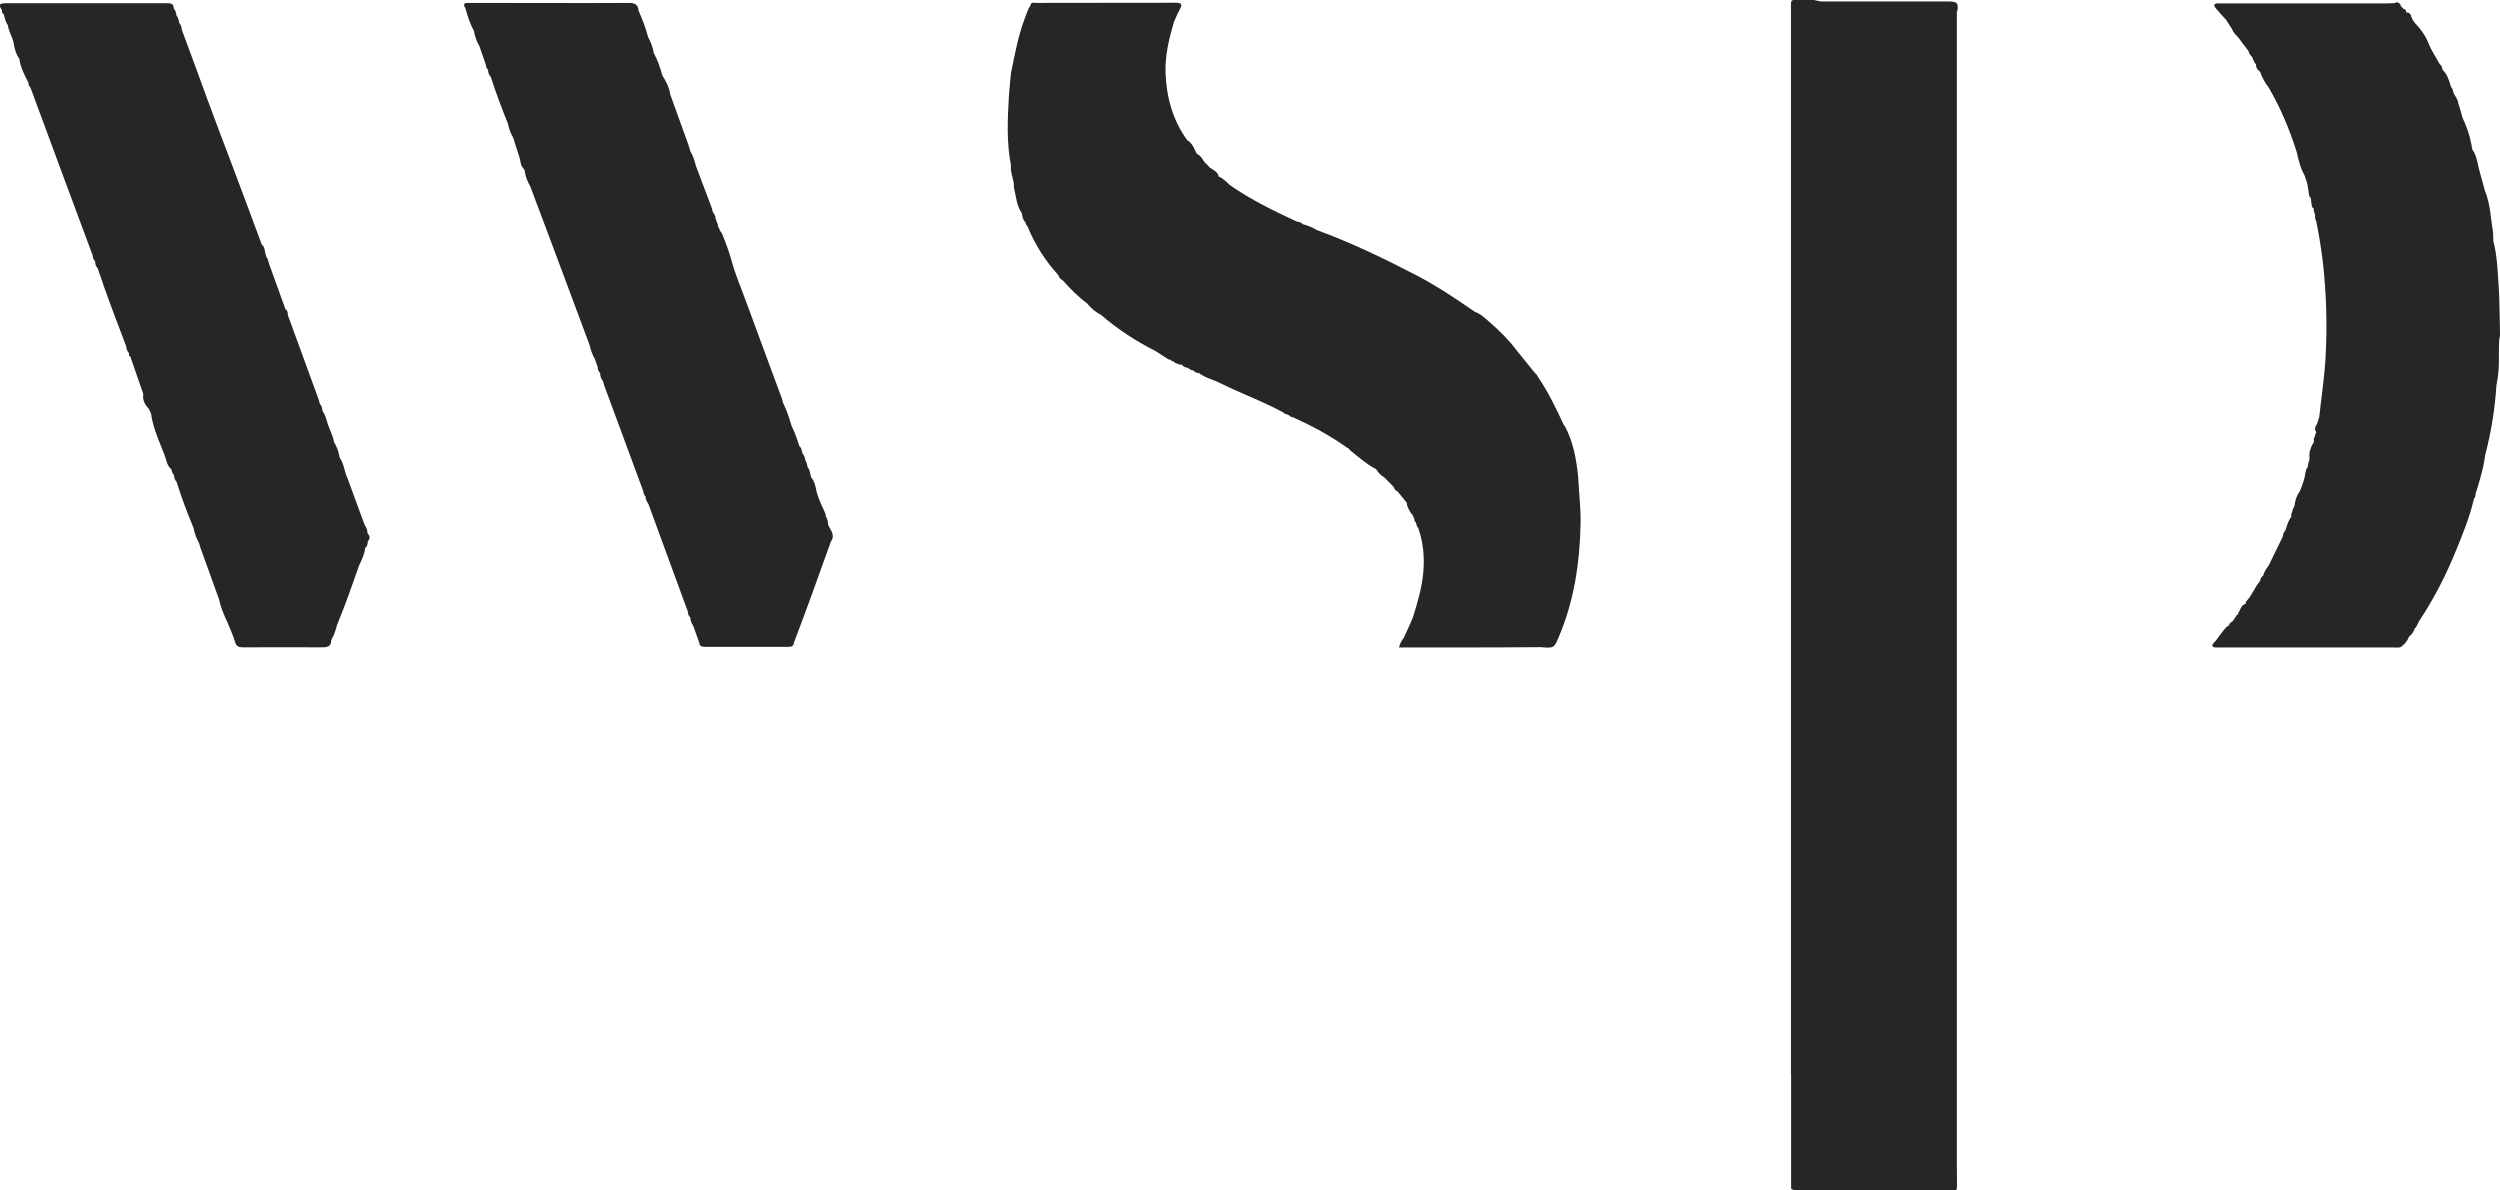 <?xml version="1.0" encoding="UTF-8"?><svg xmlns="http://www.w3.org/2000/svg" viewBox="0 0 154.75 73.68"><defs><style>.d{fill:#262626;}</style></defs><g id="a"/><g id="b"><g id="c"><g><path class="d" d="M96.81,26.33c-.47-1.01-.95-2.03-1.58-2.95-.07-.08-.08-.21-.19-.26l-1.2-1.48c-.46-.62-1.02-1.16-1.6-1.67-.29-.25-.57-.54-.95-.67-1.14-.79-2.29-1.56-3.52-2.21-2.04-1.06-4.1-2.06-6.26-2.85-.27-.16-.56-.29-.87-.36h0c-.09-.11-.22-.15-.36-.16h0c-1.43-.67-2.86-1.35-4.16-2.27-.21-.21-.43-.41-.7-.54h0s0-.04,0-.07c-.1-.22-.31-.33-.5-.44h-.01c-.11-.13-.22-.24-.34-.35h0c-.14-.18-.22-.41-.46-.51l-.07-.09c-.13-.29-.25-.6-.55-.77-.89-1.23-1.28-2.63-1.34-4.12-.05-1.09,.21-2.14,.51-3.18h0c.12-.26,.22-.54,.36-.78,.19-.33,.13-.43-.26-.43-2.88,.01-5.75,0-8.63,.01-.12,0-.31-.08-.34,.15h0c-.17,.24-.24,.52-.35,.79-.42,1.1-.62,2.25-.86,3.39h0c-.04,.48-.1,.97-.13,1.46-.08,1.43-.15,2.85,.13,4.27-.06,.47,.21,.89,.18,1.36,.13,.54,.16,1.12,.49,1.6l.03,.15c.03,.06,0,.15,.06,.19,.01,.07,.05,.13,.09,.18h.03c.02,.1,.05,.2,.14,.28h0c.45,1.13,1.1,2.13,1.91,3.03,.04,.16,.15,.25,.29,.34h0c.45,.5,.92,.99,1.47,1.39,.24,.29,.52,.55,.87,.72h0c1.03,.89,2.16,1.63,3.37,2.24l.81,.52s.09,.04,.14,.02c.02,.1,.15,.08,.21,.14h0c.09,.12,.24,.1,.35,.17h.14c.09,.14,.23,.18,.37,.2h0c.1,.08,.2,.15,.33,.16,.1,.11,.22,.16,.37,.17h0c.31,.24,.69,.36,1.05,.5h0c.38,.18,.75,.35,1.13,.53,1.02,.46,2.06,.87,3.04,1.41,.09,.11,.24,.1,.35,.17,.08,.12,.24,.1,.35,.17,1.09,.5,2.14,1.06,3.12,1.75,.03,.03,.05,.05,.09,.07,.09,.03,.16,.09,.21,.17,.5,.4,.98,.83,1.55,1.14,.03,0,.04,0,.06,.03,.13,.21,.29,.39,.51,.51l.53,.54c.1,.1,.11,.28,.28,.32l.58,.71h0l.02,.16c.08,.22,.19,.44,.35,.62h0c.05,.05,.03,.16,.1,.19h0c-.01,.1,0,.18,.09,.24h0c.04,.12,.05,.26,.15,.36,.31,.87,.39,1.76,.32,2.67-.08,.99-.36,1.94-.66,2.89h0l-.54,1.21h0c-.14,.18-.25,.37-.31,.62,1.26,0,2.49,0,3.72,0,1.65,0,3.3-.01,4.94-.02h.1c.82,.07,.84,.05,1.1-.56,.98-2.27,1.33-4.65,1.38-7.1,.02-.97-.11-1.93-.15-2.9-.12-1.09-.3-2.17-.84-3.15ZM62.9,10.95h0Zm0,0h0ZM71.76,.87h0Zm15.74,38.05h0Z"/><path class="d" d="M120.61,.09c-2.63,0-5.26,0-7.9,0L112.28,0h-1.26s-.16,0-.16,.2V66.53h.01v7.03s0,.12,.45,.12h9.72s.07,0,.09-.12,0-1.13,0-1.13V.71s.02-.02,.03-.03c.08-.49-.01-.59-.56-.59Z"/><path class="d" d="M154.75,20.62c-.03-1.07-.02-2.14-.1-3.2-.06-.83-.09-1.67-.31-2.48h0l-.02-.57c-.15-.85-.16-1.73-.5-2.55l-.38-1.39c-.08-.36-.14-.72-.32-1.05h0c-.15-.15-.09-.37-.17-.55-.09-.54-.29-1.04-.52-1.54l-.19-.68c-.03-.05-.03-.13-.07-.18v-.03c-.02-.23-.16-.4-.27-.59-.02-.02-.02-.04-.02-.06-.05-.13-.05-.27-.16-.37h0c-.11-.38-.22-.75-.51-1.05-.02-.02-.03-.04-.03-.06-.02-.11-.04-.22-.15-.28-.24-.45-.54-.87-.72-1.35-.16-.4-.41-.75-.69-1.07-.15-.14-.27-.31-.35-.5-.03-.18-.12-.3-.32-.3h0l-.03-.15-.16-.09h0l-.16-.17s.01-.04,.01-.06c-.11-.09-.19-.24-.37-.11-.16,0-.32,.02-.48,.02-2.98,0-5.97,0-8.95,0-.51,0-1.01,0-1.52,0-.25,0-.28,.11-.15,.28,.21,.26,.44,.5,.66,.74h0l.37,.58c.07,.18,.19,.33,.34,.46l.68,.9h0c.01,.13,.1,.23,.19,.32h0l.19,.41,.08,.07s0,.05-.01,.07c.03,.18,.12,.31,.26,.4,.12,.35,.29,.67,.52,.96,.74,1.26,1.3,2.6,1.74,3.99,.12,.51,.23,1.02,.5,1.48,.07,.26,.2,.5,.2,.77,.08,.2,0,.44,.17,.62,.02,.02,.02,.04,.01,.07,.06,.18,0,.39,.13,.55h.05v.17l.09,.27c-.01,.06-.01,.12,0,.18,0,.06,.02,.12,.06,.17,.18,.89,.33,1.79,.43,2.69,.21,1.93,.26,3.86,.15,5.8-.07,1.23-.26,2.44-.39,3.66l-.15,.46c-.14,.16-.13,.33-.03,.5h0s-.05,.05-.06,.08c0,.03,0,.06-.01,.09l-.08,.19v.23s-.05,.08-.08,.12c-.13,.26-.23,.52-.19,.82,0,.05,0,.11-.01,.16-.06,.15-.08,.3-.11,.46-.02,.02-.03,.04-.05,.06-.06,.07-.03,.16-.08,.23-.04,.43-.2,.81-.36,1.21-.2,.26-.28,.56-.32,.87l-.03,.08c-.1,.13-.09,.3-.17,.44v.16c-.17,.24-.26,.51-.34,.78h0s-.02,.04-.02,.07c-.1,.1-.16,.23-.16,.37h0c-.29,.6-.59,1.2-.88,1.81-.15,.19-.28,.39-.34,.62-.12,.08-.17,.21-.19,.34h0c-.34,.37-.48,.87-.84,1.23-.05,.05-.06,.1-.03,.16-.31,.09-.35,.4-.5,.62,0,.03,0,.05,0,.08-.02,0-.04,0-.07,0l-.21,.34s-.08,.09-.14,.11c-.05,.07-.18,.11-.11,.23-.02,0-.05-.01-.08-.01-.37,.3-.57,.75-.9,1.08-.12,.12-.1,.27,.13,.27,.09,0,.17,0,.26,0,3.6,0,7.2,0,10.8,0,.13,0,.26,.02,.39-.02,.24-.16,.41-.38,.52-.65h0c.17-.14,.29-.3,.35-.51,.1-.06,.12-.18,.18-.26,.03-.06,.05-.14,.09-.19,.92-1.38,1.67-2.85,2.29-4.38,.43-1.05,.86-2.1,1.11-3.21,.08-.08,.09-.17,.09-.27,.25-.79,.5-1.59,.6-2.42,.01-.04,.02-.07,.03-.11,.36-1.39,.58-2.8,.67-4.23,.02-.05,.03-.1,.03-.16,.11-.53,.13-1.07,.12-1.61h0c0-.34,.01-.68,.02-1.02h0c.02-.14,.06-.28,.06-.42Z"/><path class="d" d="M51.26,32.49l-.02-.24c-.05-.08-.03-.21-.13-.26,0-.02,.01-.04,.02-.06-.05-.2-.15-.38-.23-.56-.15-.33-.29-.66-.37-1.01-.06-.29-.11-.58-.32-.81l-.03-.14c-.05-.15-.05-.33-.17-.46-.07-.14-.04-.32-.16-.44-.01-.16-.06-.31-.17-.44-.02-.02-.02-.04-.02-.06-.04-.13-.05-.27-.15-.38h-.03c-.13-.44-.29-.88-.5-1.31h0s0-.06-.02-.08c-.13-.46-.29-.9-.5-1.33h0c-.02-.07-.02-.14-.05-.21-.75-2.04-1.51-4.07-2.26-6.12-.29-.8-.63-1.57-.85-2.39-.16-.59-.38-1.17-.61-1.74-.04-.06-.09-.12-.13-.18-.01-.05-.03-.09-.05-.13,0-.01,0-.02,0-.03-.01-.02-.03-.04-.06-.05,0-.13-.03-.25-.1-.35,0-.03,0-.07-.02-.09,0-.04-.02-.07-.04-.11h-.01v-.13l-.16-.27h0c-.03-.1-.04-.2-.08-.29-.32-.86-.65-1.71-.97-2.57-.07-.31-.17-.61-.34-.89h0c-.03-.1-.05-.2-.08-.29-.39-1.08-.78-2.17-1.17-3.25-.03-.32-.17-.6-.32-.88l-.16-.27c-.13-.48-.29-.95-.53-1.39h0c-.06-.35-.18-.67-.35-.98h0c-.15-.56-.35-1.1-.59-1.63-.03-.36-.2-.49-.58-.49-3.1,.02-6.21,0-9.31,0-.23,0-.46,0-.69,0-.28,0-.27,.14-.14,.32h0c.13,.48,.27,.96,.52,1.39h0c.06,.35,.17,.67,.35,.98h0l.38,1.1c.03,.13,.04,.26,.15,.35,0,.17,.05,.31,.17,.44h0c.31,.97,.67,1.92,1.05,2.86,.07,.32,.17,.63,.34,.91h0l.37,1.17c.1,.23,.05,.52,.25,.71,.05,.07,.11,.14,.1,.23,.05,.32,.17,.62,.33,.89,.47,1.25,.94,2.5,1.41,3.75,.75,2.02,1.51,4.04,2.26,6.06,.07,.31,.17,.6,.33,.88h0l.18,.51c0,.14,.04,.26,.15,.36h0c0,.2,.06,.37,.19,.53h0c.03,.1,.04,.2,.08,.29,.8,2.16,1.59,4.31,2.39,6.47,.03,.12,.04,.26,.15,.35h0c0,.17,.07,.32,.17,.45h0l2.45,6.68c0,.14,.04,.26,.15,.36h0c.01,.19,.07,.36,.18,.51h0l.37,1.04c.02,.22,.15,.27,.35,.27,1.72,0,3.44,0,5.16,0,.2,0,.34-.04,.36-.27h0c.34-.9,.68-1.8,1.01-2.71,.43-1.18,.85-2.35,1.27-3.53h0c.3-.41-.03-.72-.17-1.06h0Zm-2.6,6.58h0s-.02,.02-.03,.03h0s.02-.02,.02-.03Z"/><path class="d" d="M22.75,33.01h0c0-.19-.07-.36-.18-.52h0c-.35-.95-.7-1.91-1.05-2.86-.2-.42-.22-.92-.5-1.31h0c-.05-.35-.17-.67-.35-.97h0c-.06-.39-.26-.73-.38-1.1-.08-.28-.15-.56-.32-.8h0s0-.05-.02-.07c0-.14-.05-.27-.15-.38h0c-.04-.15-.08-.31-.14-.45-.6-1.64-1.19-3.27-1.79-4.9-.1-.16,0-.39-.2-.51-.34-.95-.69-1.9-1.03-2.85-.03-.13-.05-.27-.15-.38-.02-.02-.02-.05-.02-.08-.1-.23-.04-.52-.27-.7-.6-1.62-1.2-3.24-1.81-4.85-.51-1.34-1.02-2.69-1.52-4.04-.54-1.47-1.07-2.95-1.62-4.41-.01-.16-.06-.31-.17-.44,0-.16-.06-.31-.16-.44h0c-.01-.16-.06-.31-.17-.44h0c0-.33-.24-.31-.46-.31-3.31,0-6.62,0-9.93,0-.38,0-.49,.09-.24,.42,0,.1,0,.19,.09,.25H.23c.06,.24,.11,.49,.26,.7H.49c.05,.41,.32,.76,.37,1.18,.05,.32,.15,.63,.34,.9,.07,.5,.29,.95,.52,1.39h0c.08,.11,.01,.27,.15,.35,.07,.18,.14,.35,.2,.53,1.22,3.3,2.44,6.6,3.67,9.9,0,.14,.05,.26,.15,.35h0c0,.17,.04,.32,.16,.44h0c.54,1.64,1.16,3.24,1.77,4.85,0,.14,.05,.27,.15,.37h0s0,.04,.02,.06c-.01,.08,0,.15,.08,.19h0l.8,2.31c-.06,.36,.09,.65,.33,.9,.08,.16,.18,.32,.18,.51,.15,.83,.51,1.6,.81,2.38,.11,.29,.14,.62,.39,.85h.03c.01,.13,.05,.26,.15,.36h0s0,.05,.02,.07c0,.14,.05,.26,.15,.36h0c.3,.97,.66,1.92,1.05,2.86,.06,.34,.19,.66,.35,.96h0c.03,.11,.06,.22,.1,.33,.37,1.04,.75,2.09,1.13,3.13,.1,.49,.3,.95,.51,1.4,.16,.41,.36,.82,.48,1.24,.09,.29,.24,.33,.5,.33,1.64,0,3.29-.01,4.93,0,.34,0,.52-.09,.52-.44h0c.17-.29,.28-.61,.36-.94h0c.51-1.23,.95-2.49,1.39-3.74,.17-.33,.31-.67,.36-1.03h0c.11-.1,.15-.22,.15-.36,.02-.02,.02-.04,.01-.06,.15-.16,.14-.31,0-.46Z"/></g></g></g></svg>